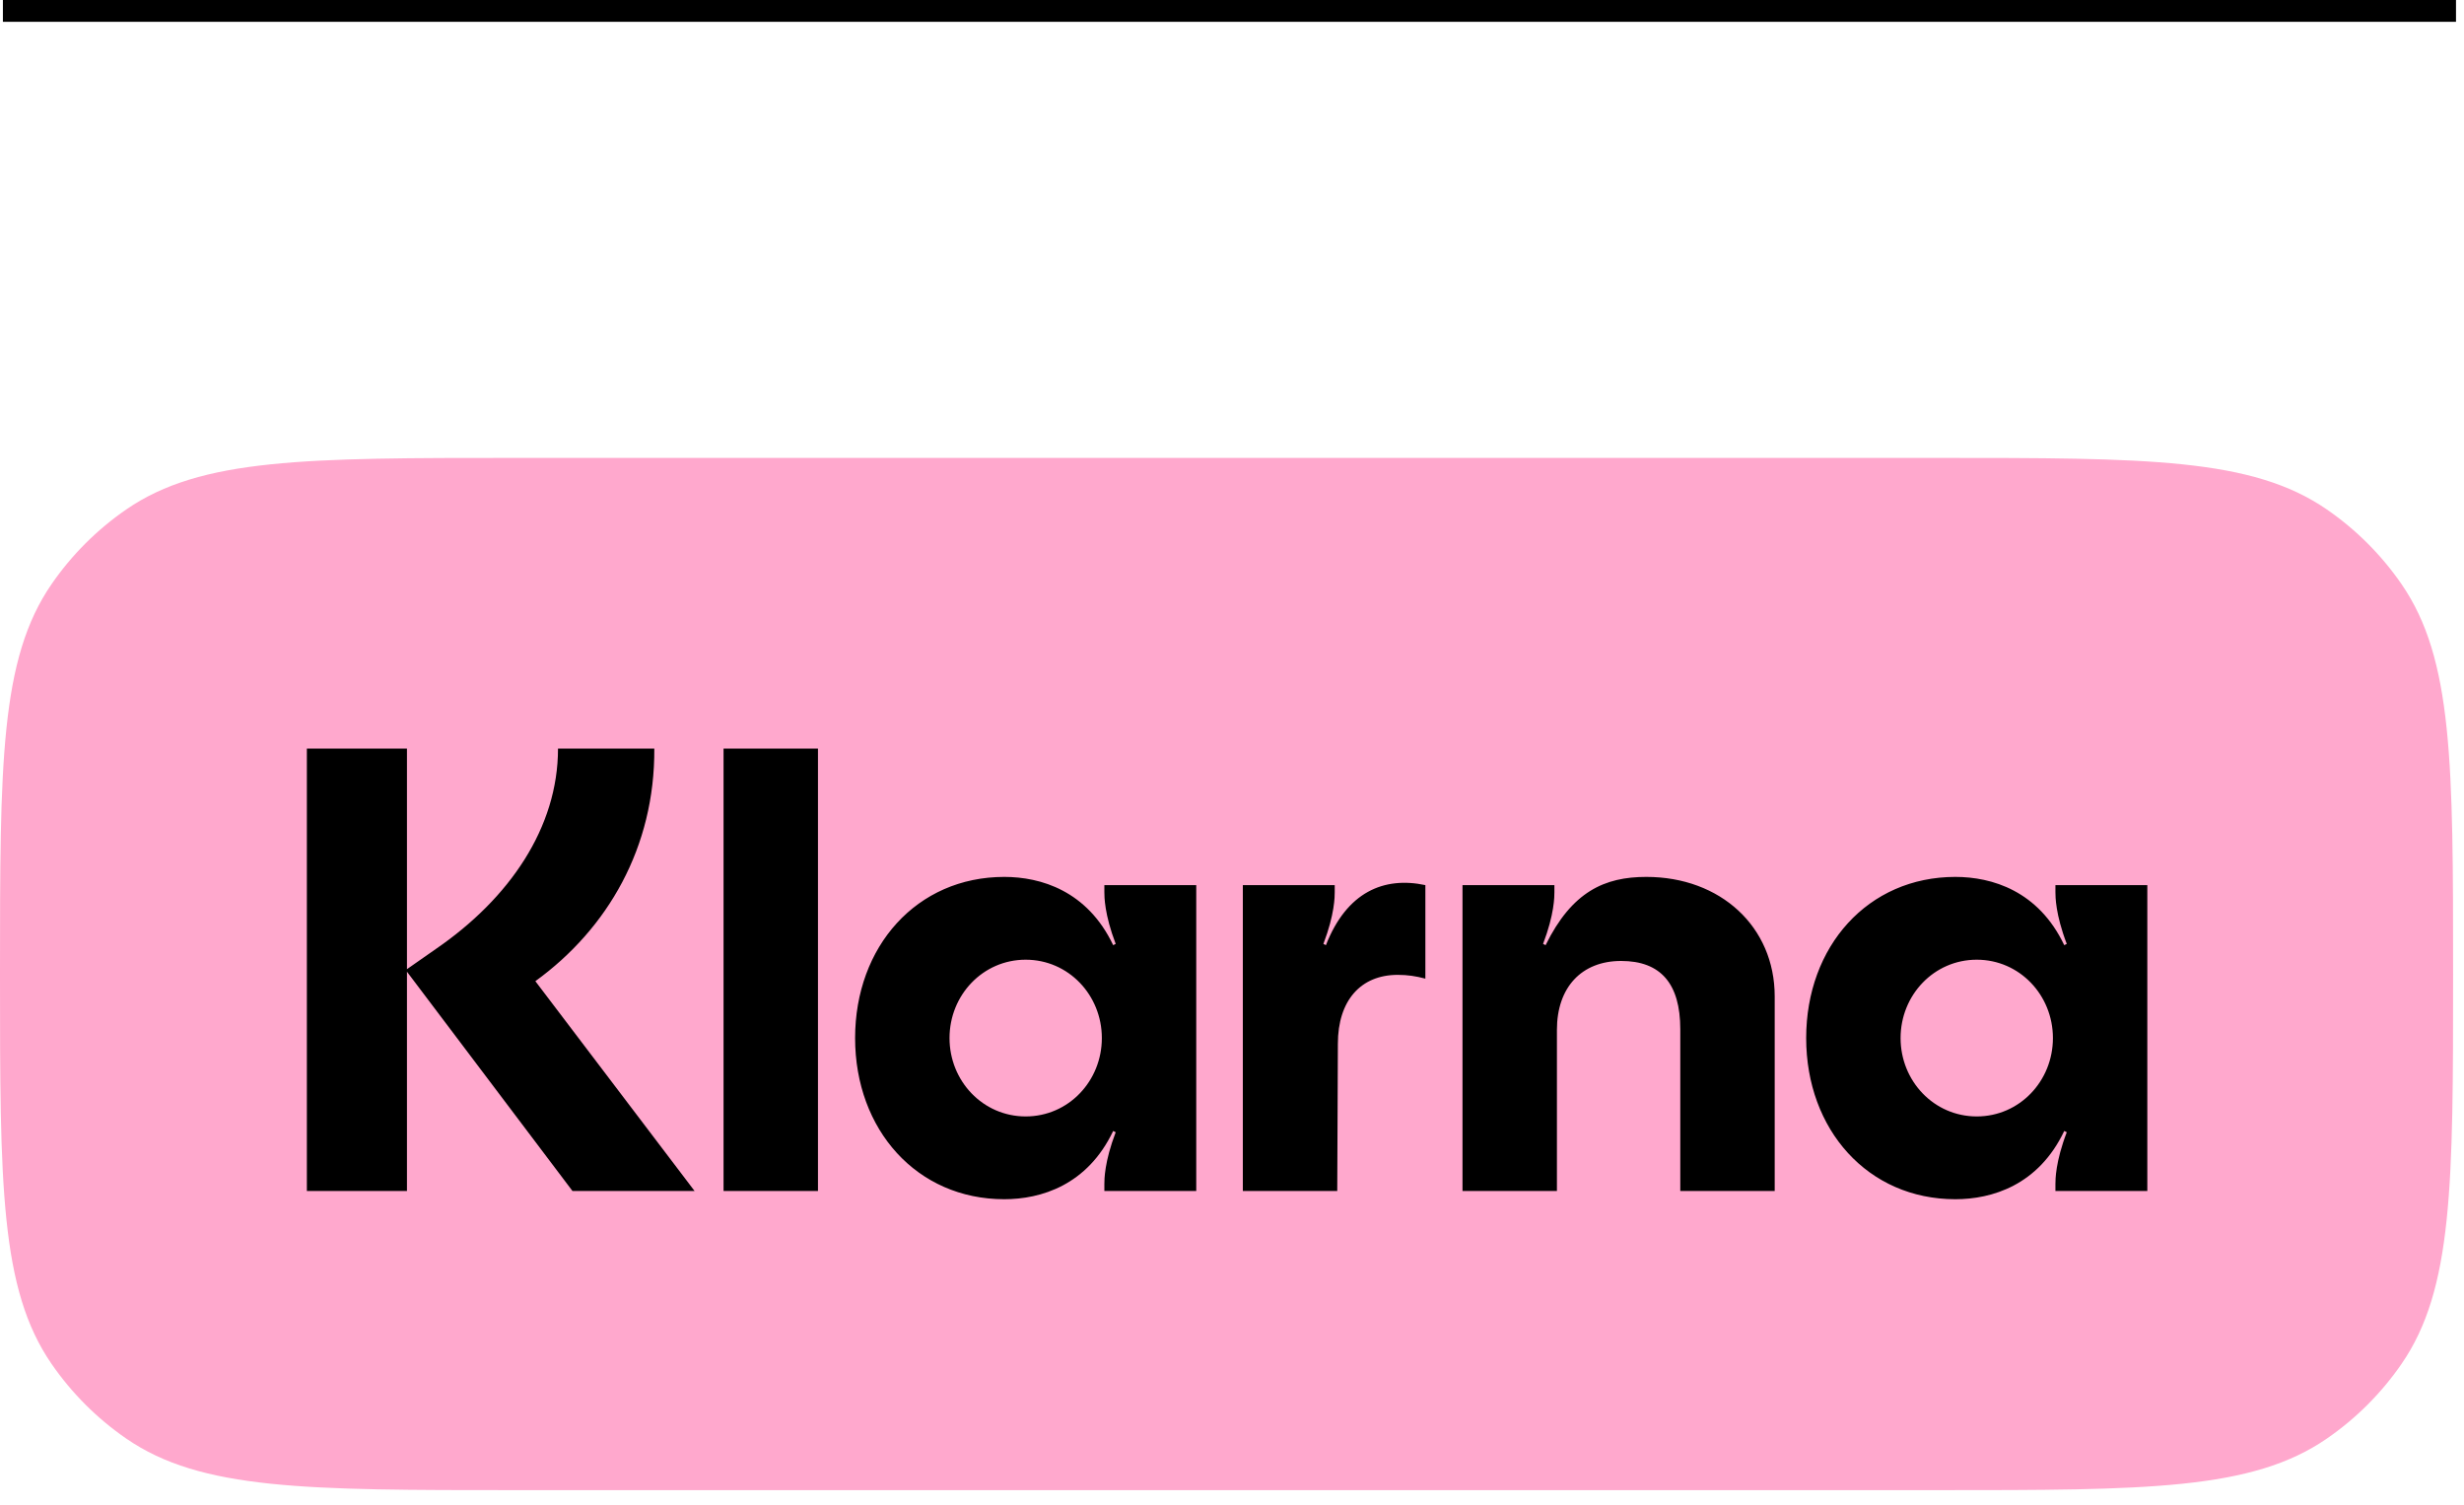 <svg width="226" height="138" viewBox="0 0 226 138" fill="none" xmlns="http://www.w3.org/2000/svg">
<path d="M225.266 1L0.266 1" stroke="black" stroke-width="2"/>
<path d="M0 89.339C0 70.075 0 60.443 4.726 53.584C6.575 50.899 8.899 48.575 11.584 46.726C18.443 42 28.075 42 47.339 42H177.661C196.925 42 206.557 42 213.416 46.726C216.101 48.575 218.425 50.899 220.274 53.584C225 60.443 225 70.075 225 89.339C225 108.603 225 118.235 220.274 125.095C218.425 127.779 216.101 130.103 213.416 131.952C206.557 136.678 196.925 136.678 177.661 136.678H47.339C28.075 136.678 18.443 136.678 11.584 131.952C8.899 130.103 6.575 127.779 4.726 125.095C0 118.235 0 108.603 0 89.339Z" fill="#FFA8CD"/>
<path d="M181.309 102.401C177.383 102.401 174.323 99.154 174.323 95.213C174.323 91.271 177.383 88.025 181.309 88.025C185.235 88.025 188.295 91.271 188.295 95.213C188.295 99.154 185.235 102.401 181.309 102.401ZM179.346 109.994C182.695 109.994 186.967 108.719 189.334 103.734L189.565 103.85C188.525 106.574 188.525 108.197 188.525 108.603V109.241H196.954V81.184H188.525V81.822C188.525 82.228 188.525 83.851 189.565 86.575L189.334 86.691C186.967 81.706 182.695 80.431 179.346 80.431C171.321 80.431 165.664 86.807 165.664 95.213C165.664 103.618 171.321 109.994 179.346 109.994ZM151 80.431C147.189 80.431 144.187 81.764 141.763 86.691L141.532 86.575C142.571 83.851 142.571 82.228 142.571 81.822V81.184H134.142V109.241H142.802V94.459C142.802 90.575 145.053 88.14 148.69 88.14C152.328 88.14 154.117 90.227 154.117 94.401V109.241H162.777V91.387C162.777 85.01 157.812 80.431 151 80.431ZM121.614 86.691L121.383 86.575C122.422 83.851 122.422 82.228 122.422 81.822V81.184H113.994V109.241H122.653L122.711 95.734C122.711 91.792 124.789 89.416 128.196 89.416C129.119 89.416 129.87 89.532 130.736 89.763V81.184C126.925 80.373 123.519 81.822 121.614 86.691ZM94.076 102.401C90.15 102.401 87.091 99.154 87.091 95.213C87.091 91.271 90.15 88.025 94.076 88.025C98.002 88.025 101.062 91.271 101.062 95.213C101.062 99.154 98.002 102.401 94.076 102.401ZM92.113 109.994C95.462 109.994 99.734 108.719 102.101 103.734L102.332 103.85C101.293 106.574 101.293 108.197 101.293 108.603V109.241H109.721V81.184H101.293V81.822C101.293 82.228 101.293 83.851 102.332 86.575L102.101 86.691C99.734 81.706 95.462 80.431 92.113 80.431C84.088 80.431 78.431 86.807 78.431 95.213C78.431 103.618 84.088 109.994 92.113 109.994ZM66.365 109.241H75.025V68.663H66.365V109.241ZM60.014 68.663H51.181C51.181 75.909 46.736 82.401 39.981 87.039L37.326 88.894V68.663H28.146V109.241H37.326V89.126L52.509 109.241H63.709L49.103 89.995C55.742 85.184 60.072 77.706 60.014 68.663Z" fill="black"/>
</svg>
